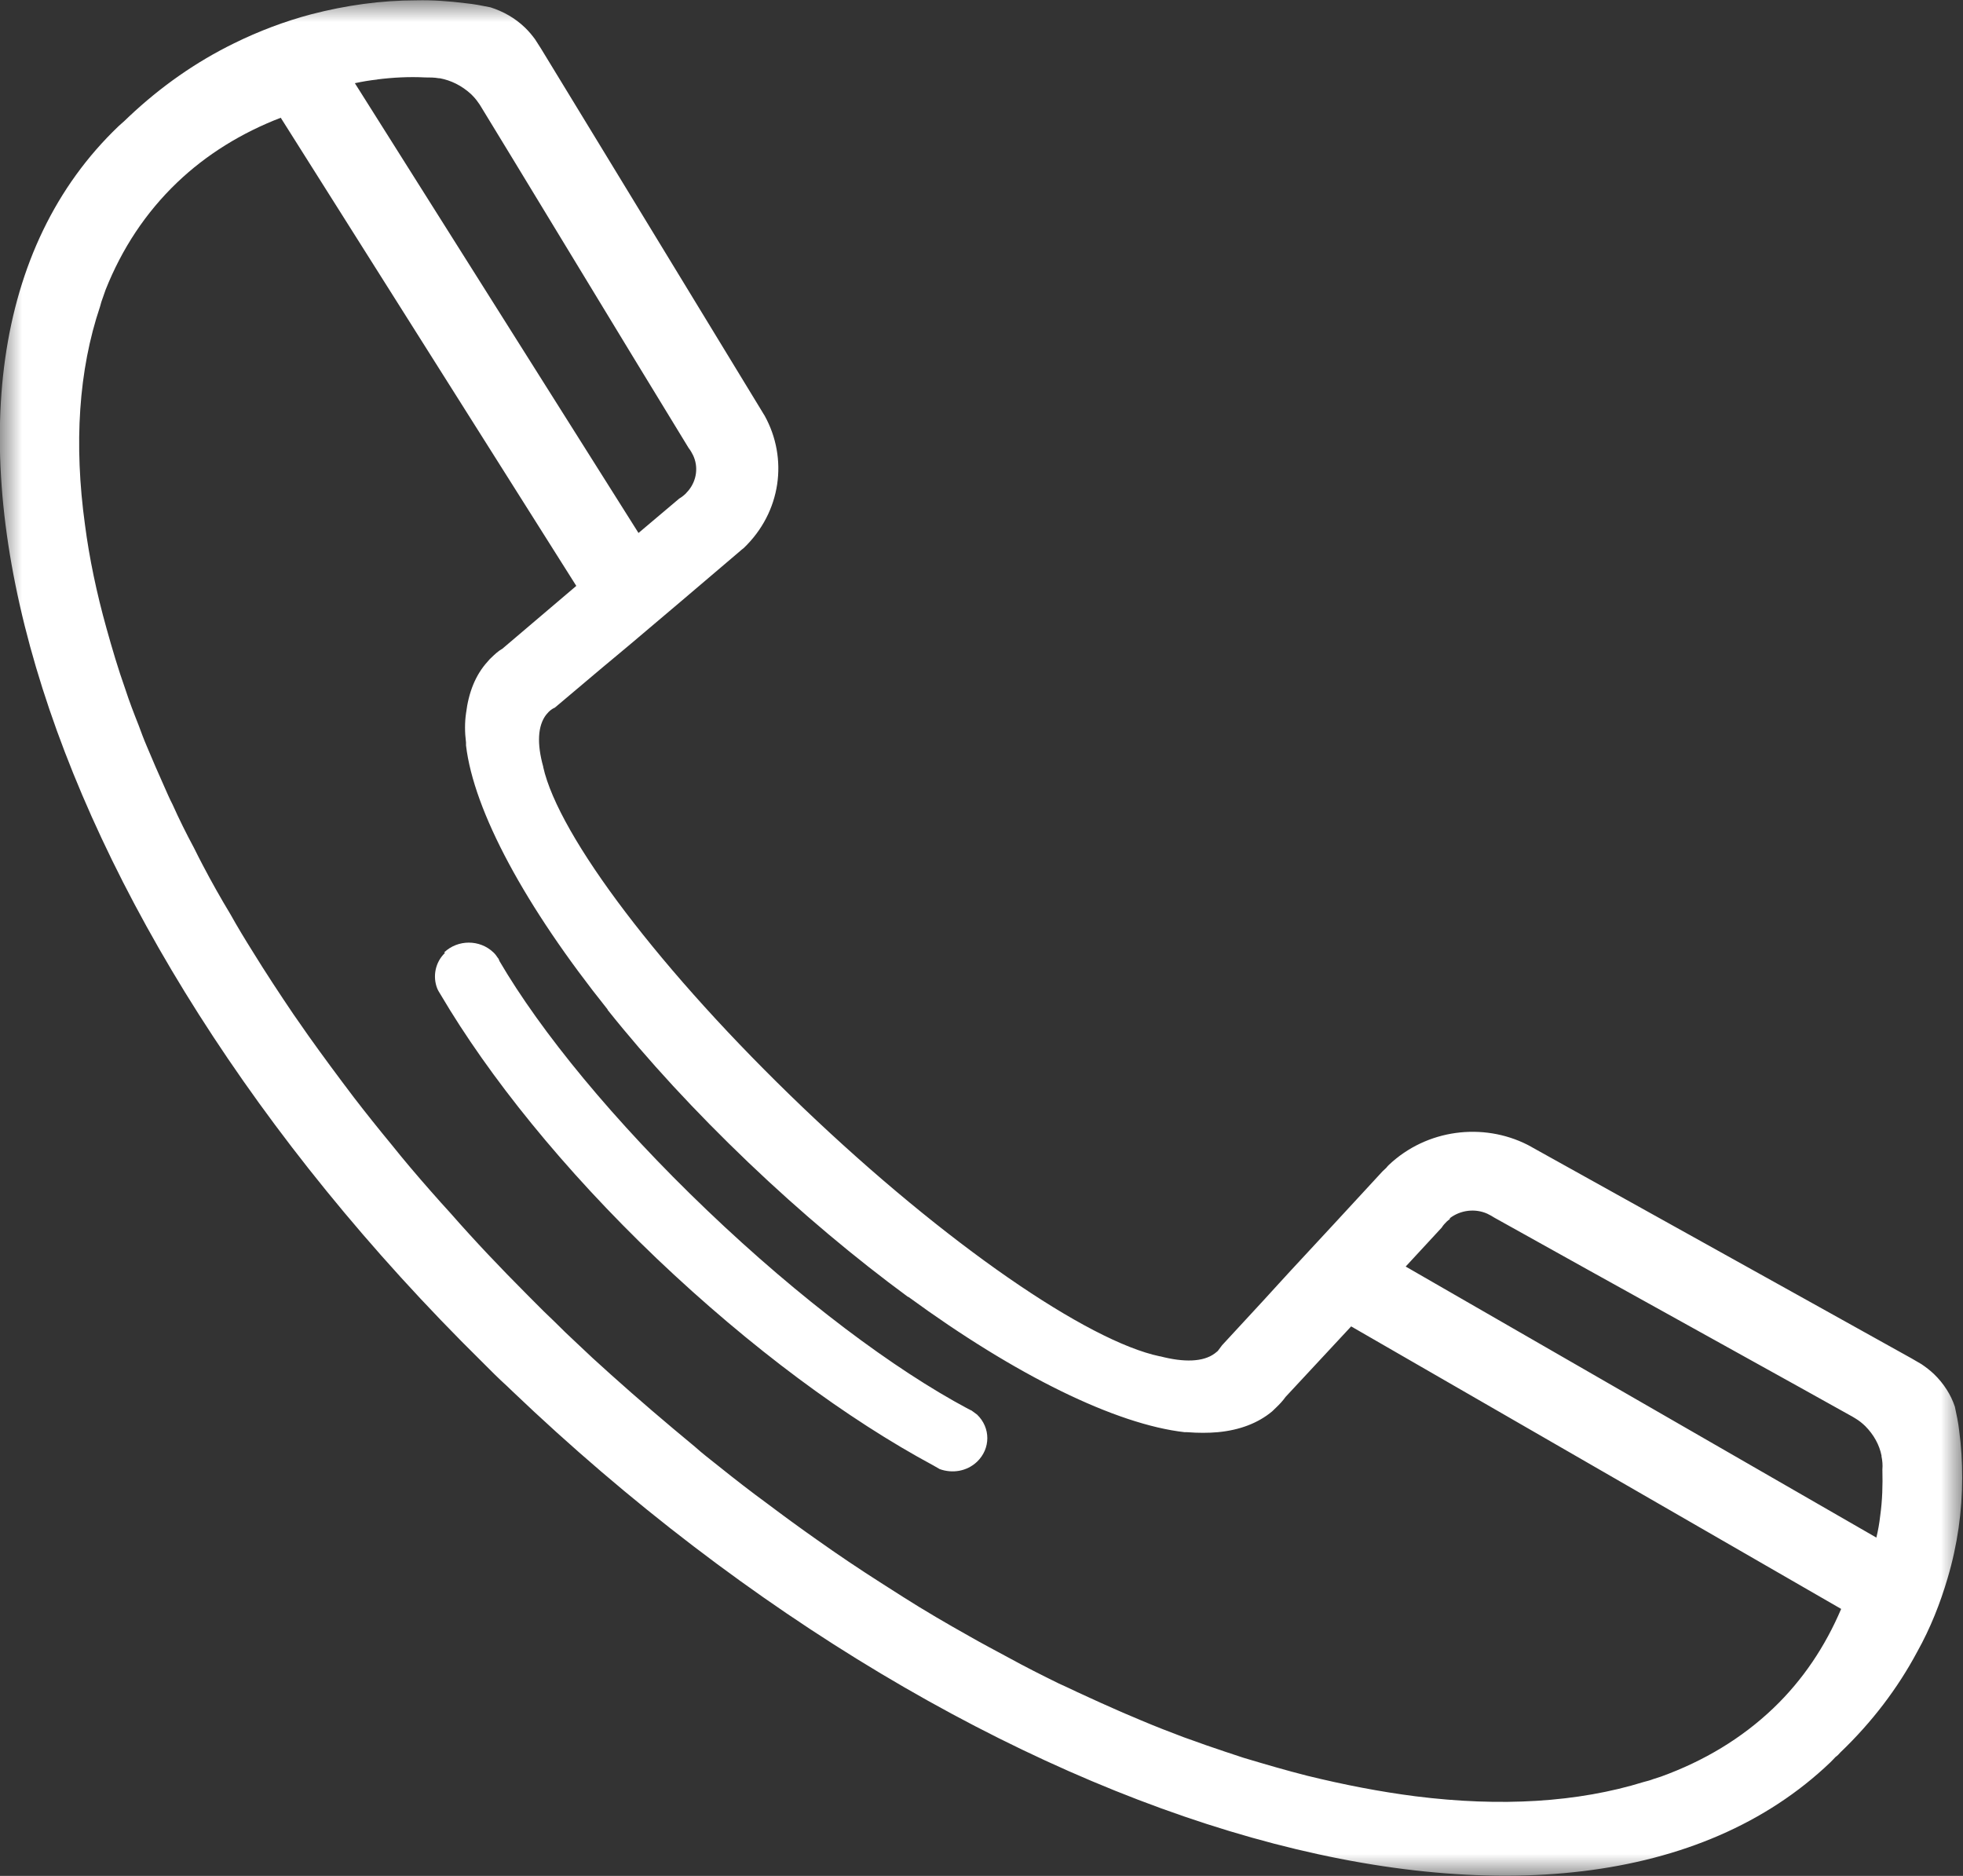 <svg xmlns="http://www.w3.org/2000/svg" width="45" height="43" viewBox="0 0 45 43" fill="none"><rect x="0" y="0" width="45" height="43" fill="#333333" stroke="none"/><mask id="mask0_2221_950" style="mask-type:luminance" maskUnits="userSpaceOnUse" x="0" y="0" width="45" height="43"><path d="M45 0H0V43H45V0Z" fill="white"></path></mask><g mask="url(#mask0_2221_950)"><path d="M2.716 2.894C-3.068 8.42 0.679 20.996 11.056 31.222C11.243 31.41 11.43 31.598 11.627 31.776L11.735 31.88C22.545 42.209 36.079 46.025 41.961 40.395C42.001 40.358 42.04 40.311 42.079 40.273C42.119 40.245 42.158 40.207 42.188 40.17C42.916 39.474 43.506 38.694 43.948 37.867C44.253 37.322 44.479 36.748 44.647 36.175C44.873 35.414 44.981 34.643 44.981 33.872C44.981 33.506 44.961 33.149 44.912 32.791C44.892 32.613 44.853 32.425 44.814 32.246C44.725 31.974 44.558 31.711 44.332 31.494C44.243 31.41 44.145 31.335 44.047 31.269L43.82 31.137L41.558 29.878L35.135 26.306C35.135 26.306 35.056 26.259 35.017 26.241C33.994 25.724 32.706 25.883 31.84 26.701C31.82 26.72 31.801 26.739 31.781 26.767L31.692 26.851L30.581 28.055L29.588 29.126L29.312 29.427L28.978 29.793L28.014 30.837C28.014 30.837 27.945 30.931 27.916 30.968C27.896 30.987 27.866 31.006 27.847 31.024C27.581 31.222 27.138 31.231 26.598 31.09H26.588C24.935 30.743 21.689 28.524 18.414 25.395C15.138 22.265 12.807 19.163 12.453 17.584C12.453 17.584 12.453 17.584 12.453 17.575C12.306 17.048 12.325 16.635 12.522 16.381C12.542 16.362 12.561 16.334 12.581 16.315C12.62 16.278 12.67 16.24 12.719 16.221L13.811 15.3L14.194 14.981L14.509 14.717L15.63 13.768L16.889 12.697L16.978 12.621C16.978 12.621 17.017 12.584 17.047 12.565C17.912 11.738 18.07 10.507 17.529 9.529C17.509 9.492 17.479 9.454 17.46 9.416L13.722 3.279L12.404 1.117L12.266 0.901C12.197 0.807 12.119 0.713 12.03 0.628C11.804 0.412 11.538 0.262 11.243 0.168C11.056 0.13 10.87 0.093 10.673 0.074C10.299 0.027 9.925 -0.001 9.542 0.008C8.735 0.008 7.929 0.121 7.132 0.328C6.532 0.487 5.932 0.713 5.361 0.995C4.496 1.418 3.689 1.982 2.952 2.677C2.912 2.715 2.883 2.743 2.843 2.781C2.804 2.818 2.755 2.856 2.716 2.894ZM33.237 27.923C33.483 27.735 33.817 27.697 34.093 27.82C34.152 27.848 34.201 27.876 34.26 27.913L36.404 29.107L41.283 31.814L42.414 32.444C42.414 32.444 42.502 32.491 42.542 32.519C42.62 32.566 42.689 32.622 42.758 32.688C42.955 32.886 43.083 33.12 43.132 33.365V33.384C43.152 33.478 43.161 33.581 43.152 33.684C43.161 34.042 43.152 34.389 43.102 34.746C43.083 34.916 43.053 35.085 43.014 35.245L32.224 29.032L33.05 28.139C33.079 28.092 33.119 28.045 33.168 27.998C33.188 27.979 33.217 27.96 33.237 27.942M8.637 1.822C9.011 1.775 9.375 1.756 9.748 1.775C9.856 1.775 9.955 1.775 10.063 1.794C10.063 1.794 10.073 1.794 10.083 1.794C10.338 1.841 10.584 1.963 10.791 2.151C10.86 2.217 10.919 2.283 10.968 2.358C10.998 2.395 11.017 2.433 11.047 2.48L11.706 3.561L14.538 8.223L15.788 10.272C15.827 10.319 15.857 10.375 15.886 10.431C16.014 10.695 15.975 11.014 15.778 11.249C15.758 11.268 15.738 11.296 15.719 11.315C15.67 11.362 15.62 11.4 15.571 11.428L14.637 12.217L8.135 1.907C8.312 1.869 8.479 1.841 8.656 1.822M6.434 2.696L13.211 13.43L11.519 14.868C11.42 14.924 11.342 14.999 11.263 15.075C11.233 15.103 11.204 15.131 11.184 15.159C10.899 15.469 10.742 15.873 10.683 16.353C10.653 16.56 10.653 16.785 10.683 17.02C10.683 17.039 10.683 17.067 10.683 17.086C10.86 18.59 12.04 20.78 13.929 23.139C13.929 23.139 13.929 23.139 13.929 23.148C14.843 24.295 15.935 25.479 17.155 26.645C18.375 27.81 19.614 28.844 20.814 29.727C20.814 29.727 20.814 29.727 20.824 29.727C23.293 31.532 25.584 32.651 27.158 32.829C27.178 32.829 27.198 32.829 27.217 32.829C27.463 32.848 27.699 32.848 27.916 32.829C28.417 32.782 28.84 32.622 29.165 32.35C29.194 32.322 29.224 32.293 29.253 32.265C29.332 32.19 29.411 32.105 29.47 32.021L30.974 30.404L42.207 36.88C41.843 37.735 41.332 38.506 40.653 39.155C39.925 39.85 39.06 40.367 38.076 40.724C38.017 40.743 37.958 40.762 37.899 40.781C37.83 40.809 37.752 40.828 37.683 40.846C36.168 41.316 34.398 41.42 32.45 41.175C31.643 41.072 30.817 40.912 29.971 40.705C29.489 40.583 29.007 40.442 28.506 40.292C28.22 40.198 27.935 40.104 27.64 40.001C27.473 39.944 27.306 39.878 27.138 39.822C26.814 39.7 26.499 39.578 26.165 39.437C26.027 39.38 25.879 39.314 25.742 39.258C25.398 39.108 25.043 38.948 24.699 38.788C24.561 38.722 24.424 38.657 24.276 38.591C23.892 38.403 23.499 38.205 23.106 37.989C22.811 37.829 22.506 37.67 22.211 37.5C21.709 37.218 21.207 36.927 20.706 36.608C20.538 36.504 20.371 36.391 20.204 36.288C19.702 35.968 19.211 35.639 18.709 35.282C18.335 35.019 17.961 34.746 17.588 34.465C17.214 34.192 16.84 33.901 16.476 33.609C16.289 33.459 16.102 33.318 15.925 33.158C15.276 32.622 14.627 32.068 13.988 31.494C13.85 31.372 13.722 31.25 13.584 31.128C13.378 30.931 13.171 30.743 12.965 30.545C12.797 30.376 12.63 30.216 12.463 30.056C12.335 29.925 12.207 29.803 12.079 29.671C11.47 29.06 10.889 28.449 10.338 27.82C10.181 27.65 10.024 27.472 9.866 27.293C9.552 26.936 9.256 26.588 8.971 26.231C8.676 25.874 8.391 25.517 8.116 25.16C7.752 24.68 7.397 24.201 7.063 23.731C6.955 23.571 6.837 23.411 6.729 23.252C6.404 22.772 6.089 22.293 5.794 21.814C5.617 21.532 5.44 21.24 5.283 20.958C5.056 20.582 4.85 20.216 4.653 19.84C4.584 19.708 4.516 19.577 4.447 19.436C4.27 19.107 4.102 18.768 3.955 18.439C3.886 18.308 3.827 18.167 3.768 18.035C3.63 17.725 3.493 17.415 3.365 17.105C3.296 16.945 3.237 16.785 3.178 16.625C3.07 16.353 2.961 16.071 2.873 15.798C2.706 15.328 2.568 14.858 2.44 14.398C2.214 13.59 2.047 12.791 1.948 12.029C1.693 10.178 1.801 8.486 2.293 7.029C2.312 6.954 2.332 6.888 2.361 6.813C2.381 6.757 2.401 6.7 2.42 6.644C2.794 5.704 3.335 4.877 4.063 4.181C4.732 3.542 5.538 3.044 6.443 2.696M10.181 21.832C10.496 21.532 10.998 21.532 11.312 21.832C11.352 21.87 11.381 21.908 11.411 21.955C11.43 21.973 11.44 22.002 11.45 22.03C12.394 23.646 14.076 25.705 16.211 27.744C18.345 29.784 20.499 31.391 22.191 32.293C22.22 32.303 22.24 32.322 22.27 32.331C22.309 32.359 22.358 32.397 22.398 32.425C22.712 32.726 22.712 33.205 22.398 33.506C22.161 33.731 21.827 33.778 21.542 33.675C21.492 33.647 21.443 33.619 21.394 33.59C19.437 32.538 17.214 30.902 15.06 28.853C12.915 26.804 11.204 24.671 10.102 22.8C10.073 22.753 10.043 22.706 10.024 22.66C9.915 22.387 9.975 22.058 10.201 21.842" fill="white"></path></g></svg>